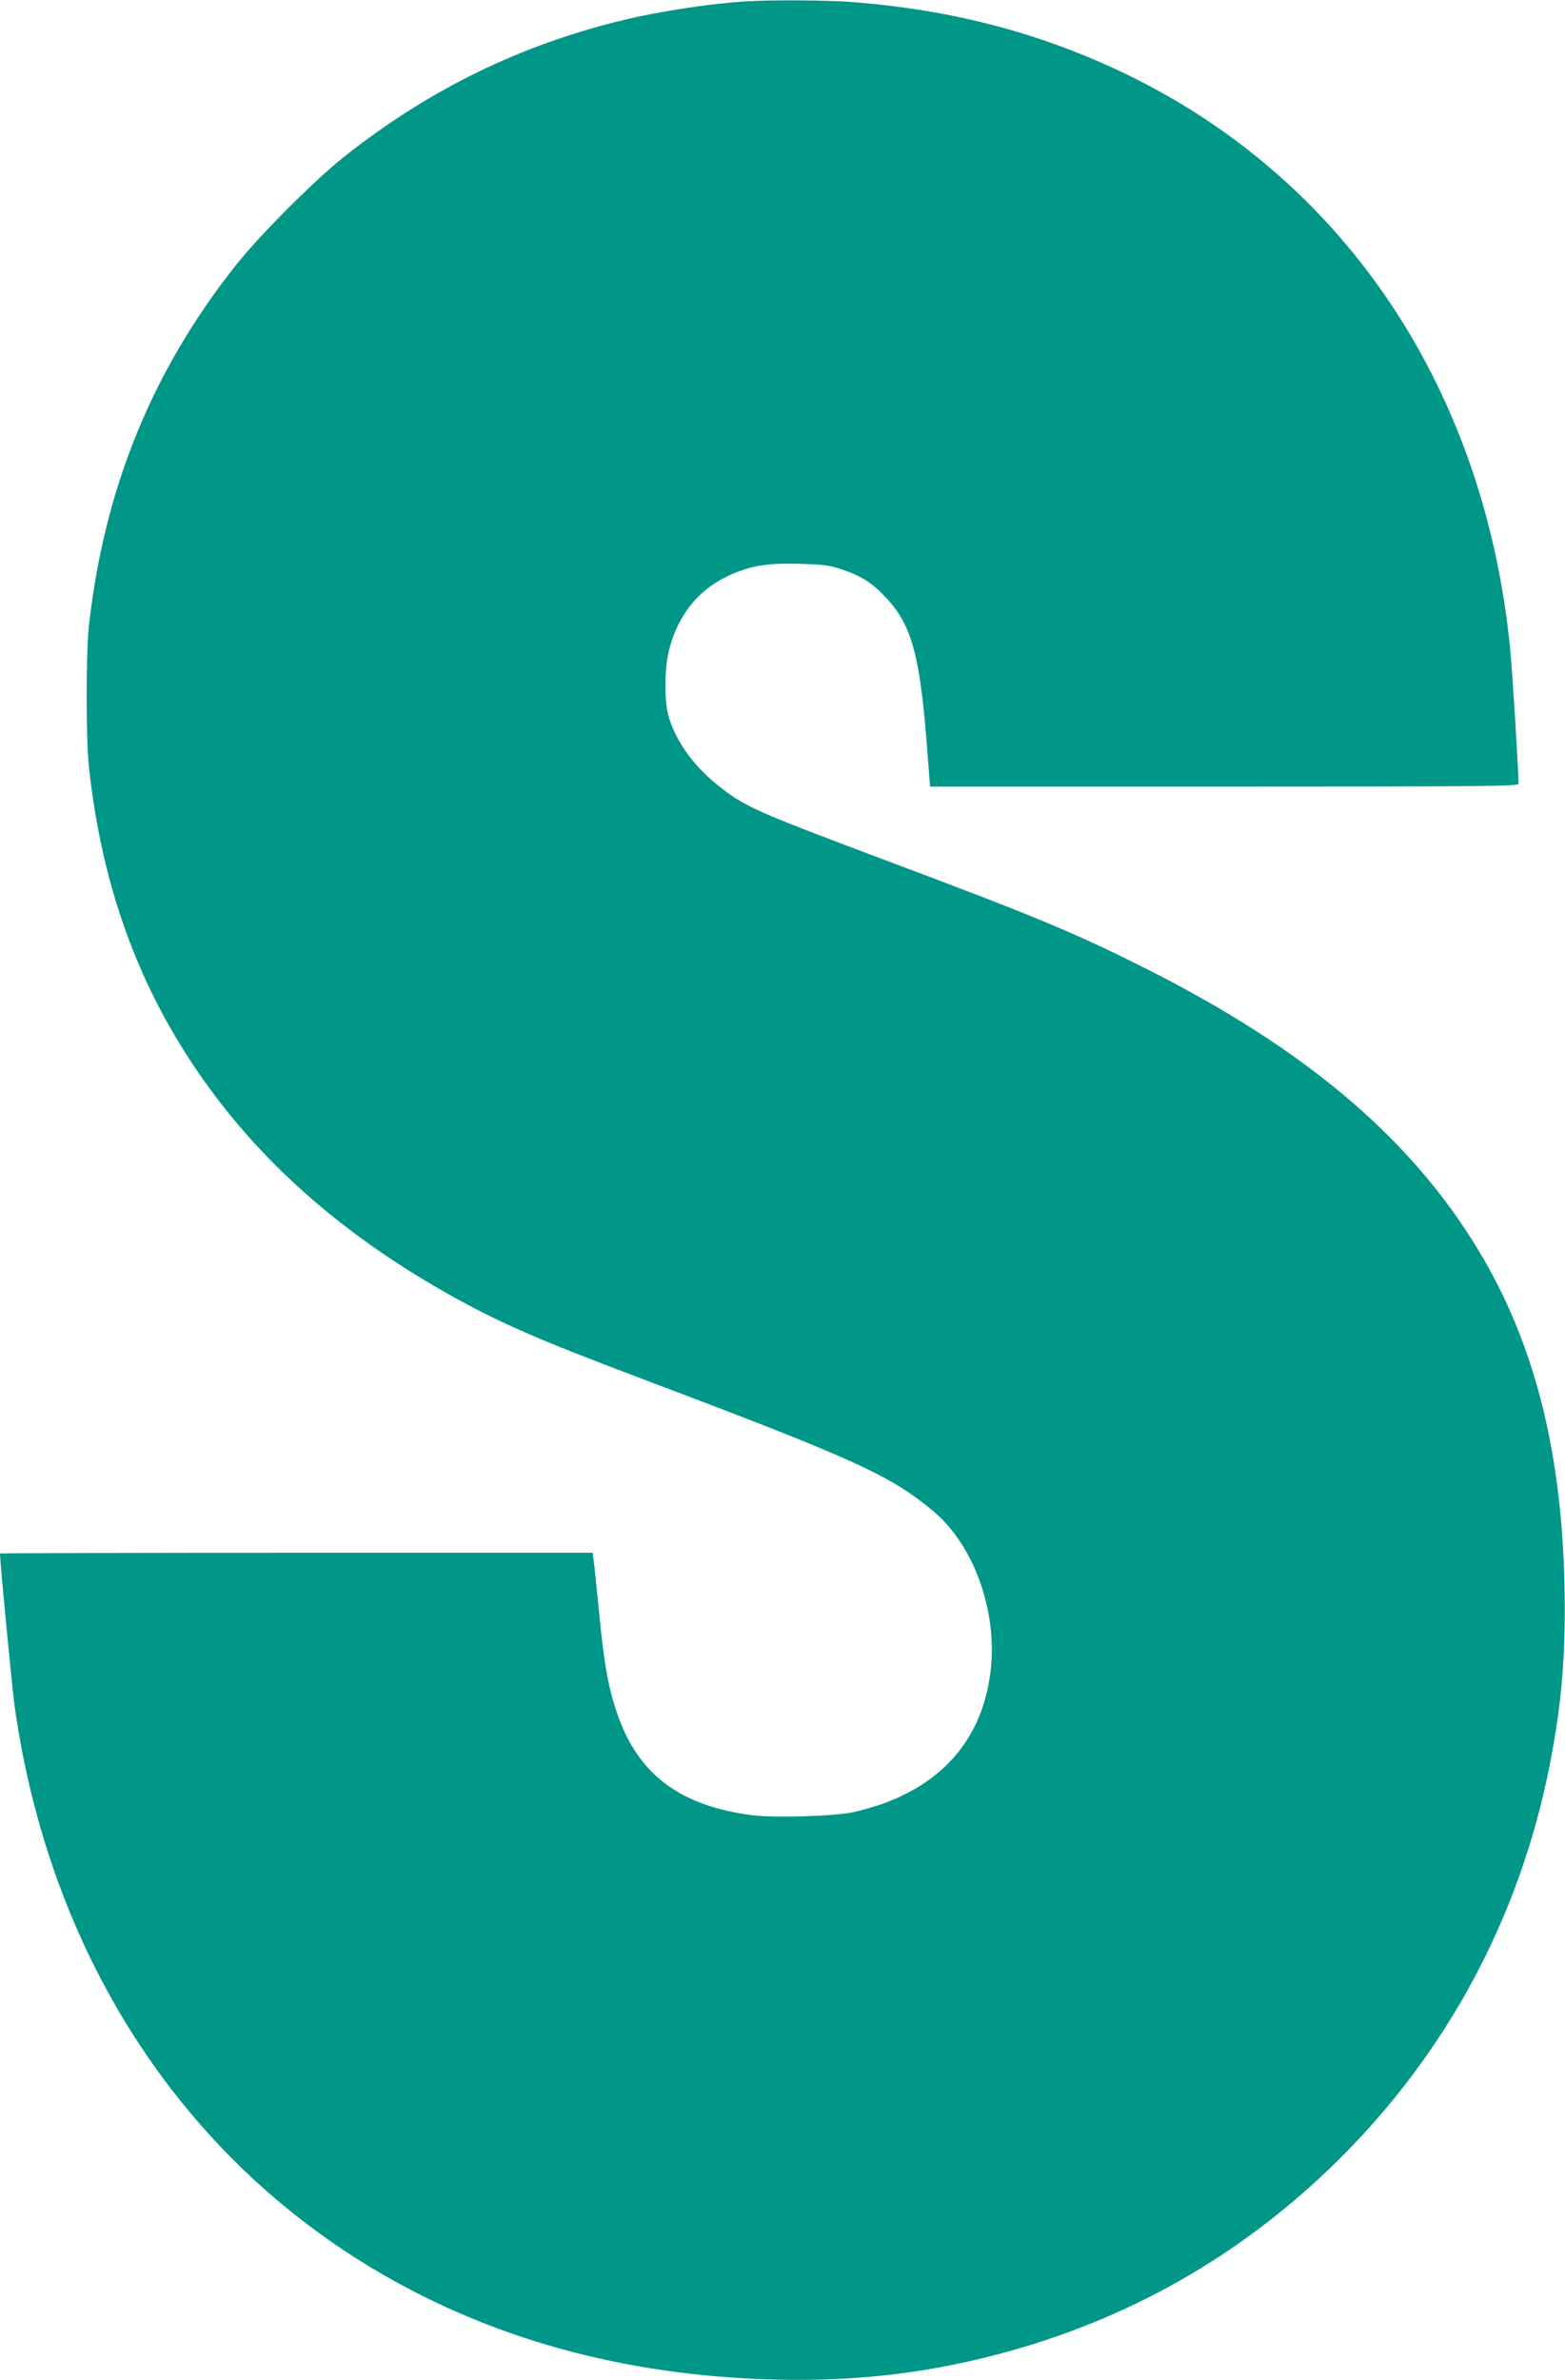 <?xml version="1.0" standalone="no"?>
<!DOCTYPE svg PUBLIC "-//W3C//DTD SVG 20010904//EN"
 "http://www.w3.org/TR/2001/REC-SVG-20010904/DTD/svg10.dtd">
<svg version="1.0" xmlns="http://www.w3.org/2000/svg"
 width="842pt" height="1280pt" viewBox="0 0 842 1280"
 preserveAspectRatio="xMidYMid meet">
<g transform="translate(0,1280) scale(0.1,-0.1)"
fill="#009688" stroke="none">
<path d="M4020 12793 c-216 -13 -520 -61 -735 -118 -533 -139 -1002 -375
-1440 -723 -156 -125 -444 -413 -571 -572 -452 -567 -712 -1201 -795 -1940
-17 -148 -17 -618 0 -770 74 -674 289 -1239 664 -1744 324 -435 748 -795 1294
-1099 264 -146 462 -232 1018 -442 1146 -432 1335 -518 1567 -712 218 -183
345 -536 308 -856 -46 -400 -303 -665 -740 -762 -100 -22 -425 -32 -546 -16
-386 51 -609 218 -722 542 -47 135 -71 262 -97 532 -14 139 -27 271 -31 295
l-5 42 -1595 0 c-877 0 -1594 -2 -1594 -4 0 -48 65 -722 79 -824 185 -1305
870 -2384 1916 -3015 630 -380 1356 -582 2170 -603 454 -12 861 38 1281 157
670 189 1257 532 1753 1022 585 579 974 1302 1136 2112 68 342 90 607 82 985
-15 698 -154 1260 -428 1738 -366 637 -949 1137 -1849 1586 -373 186 -573 269
-1365 566 -722 271 -769 292 -915 409 -133 106 -230 245 -265 377 -22 85 -20
252 5 350 47 183 153 318 311 394 122 58 211 73 394 68 130 -4 161 -8 230 -32
102 -35 160 -72 232 -150 141 -150 185 -315 224 -848 l13 -168 1583 0 c1387 0
1583 2 1583 15 0 69 -33 603 -45 725 -136 1380 -868 2492 -2021 3069 -474 236
-968 369 -1534 411 -124 9 -418 11 -550 3z"/>
</g>
</svg>
